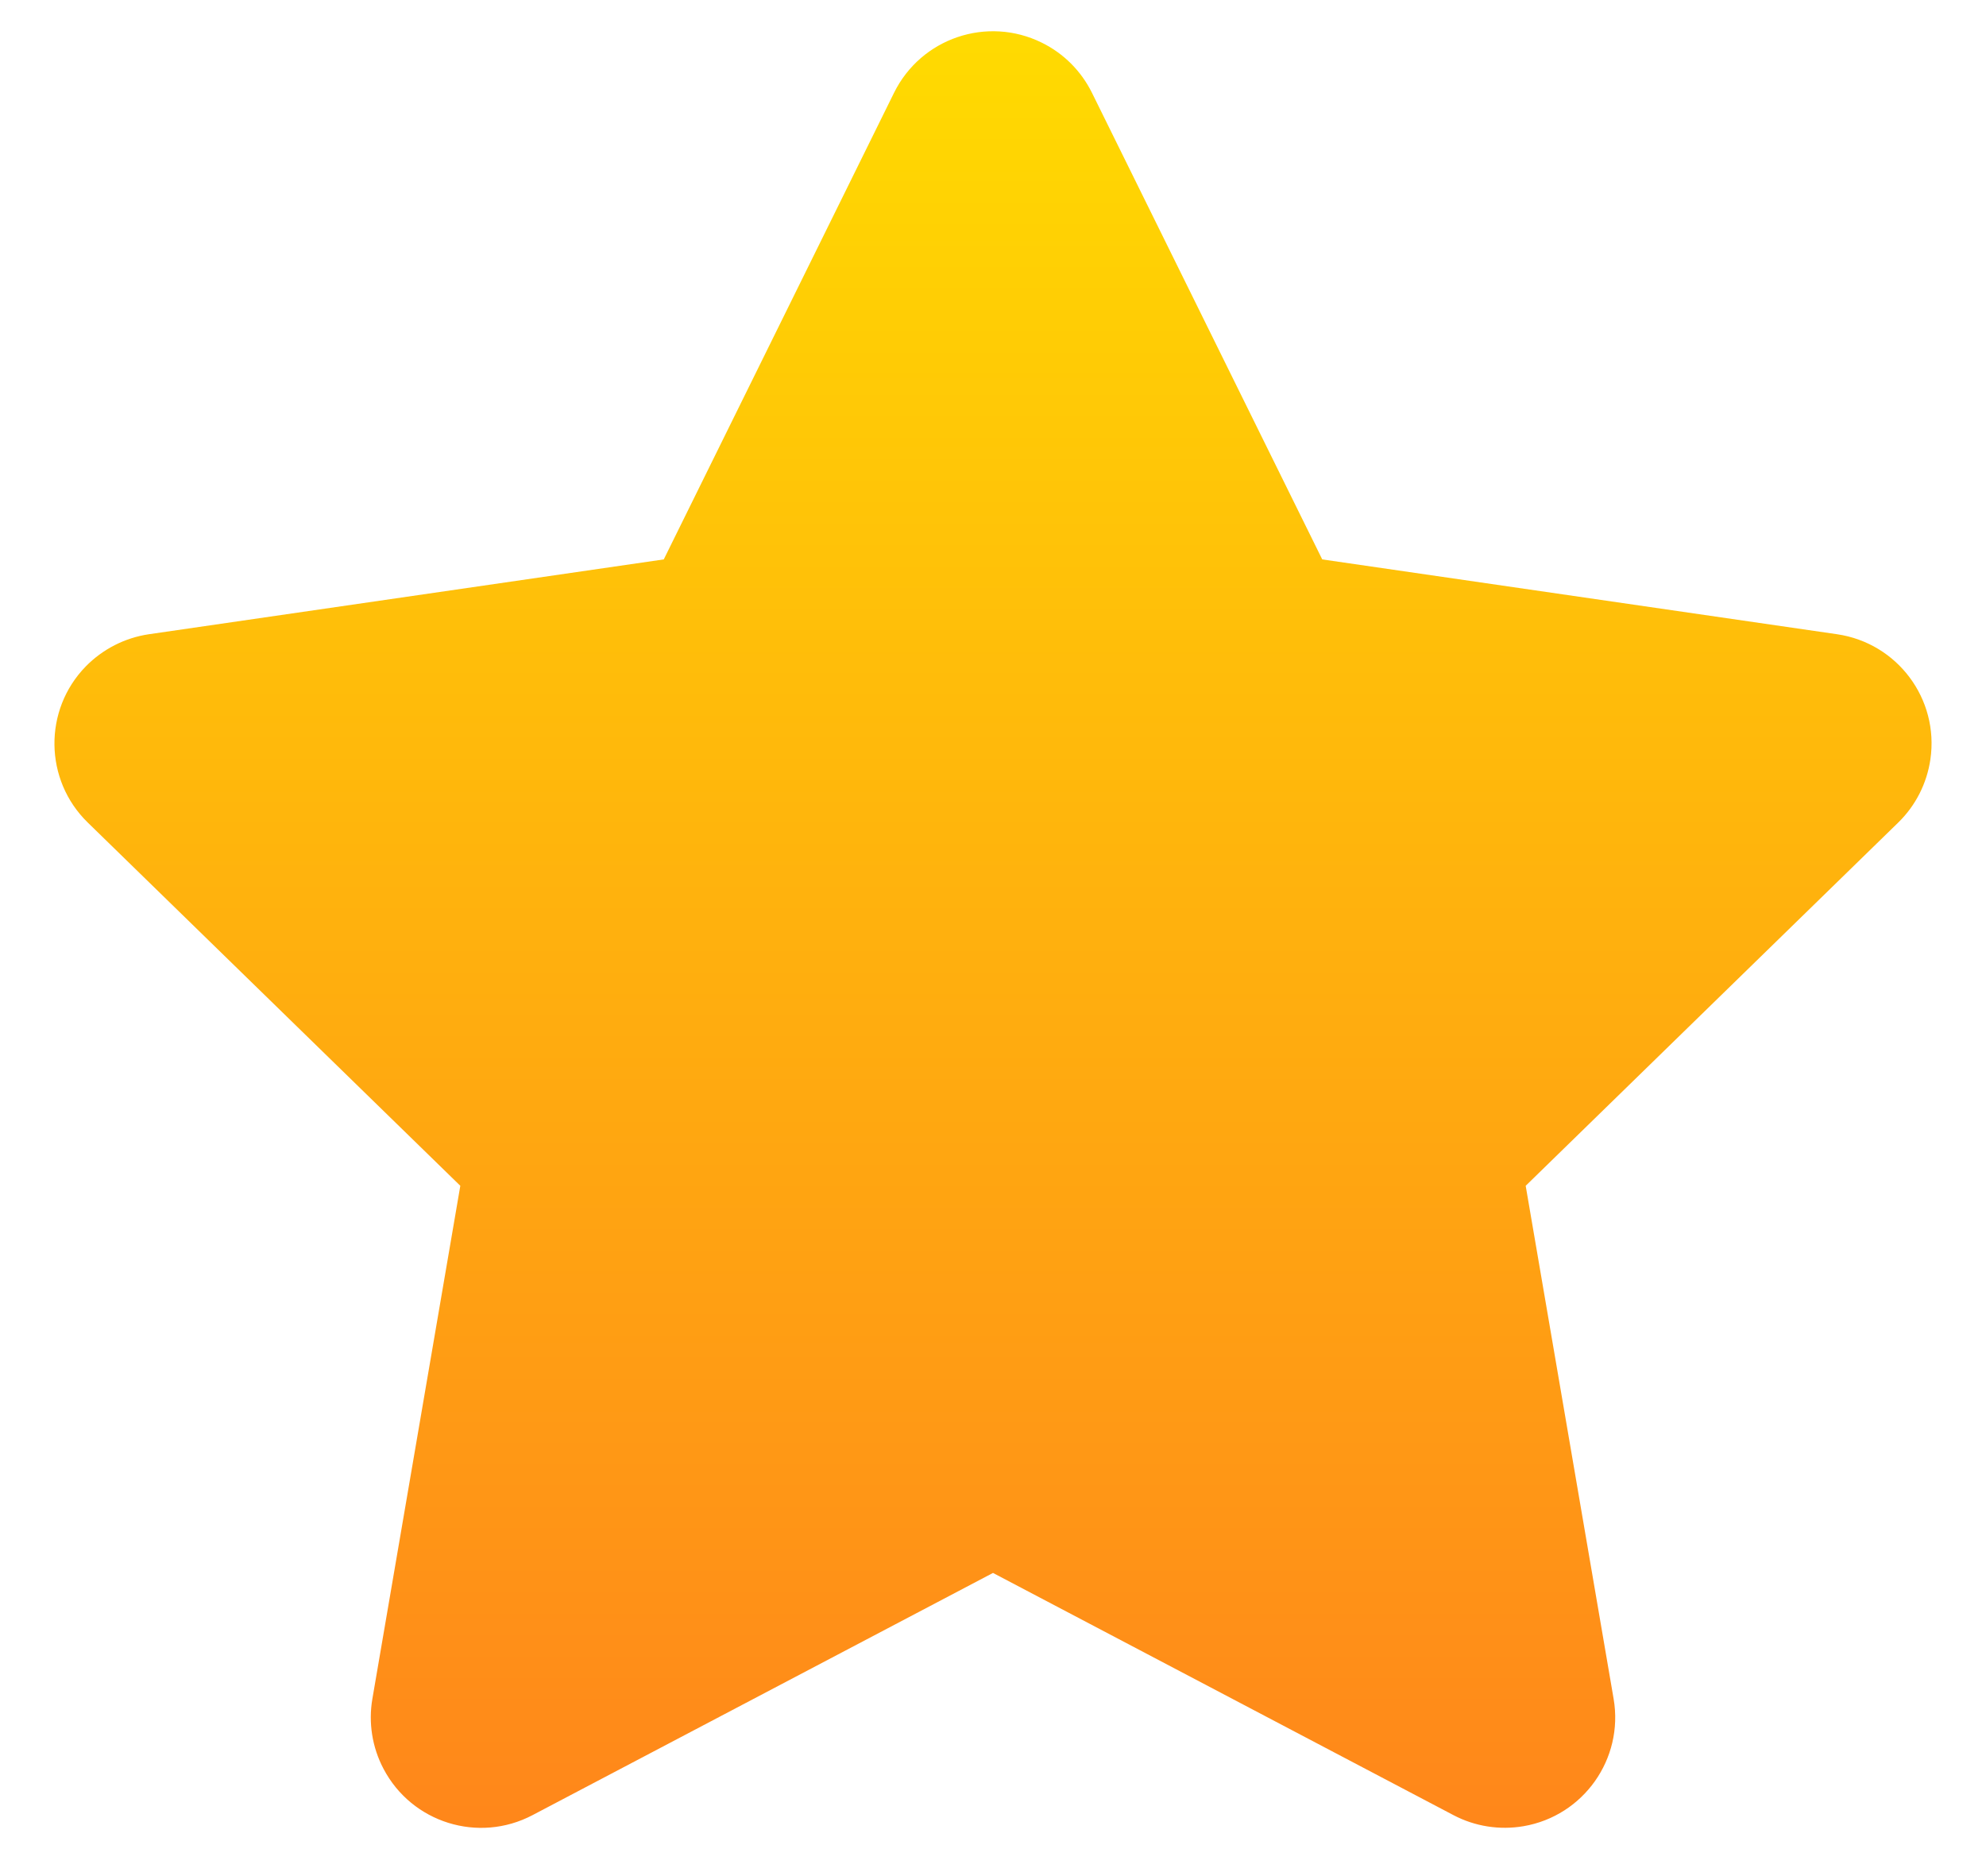 <?xml version="1.0" encoding="UTF-8"?>
<svg width="18px" height="17px" viewBox="0 0 18 17" version="1.1" xmlns="http://www.w3.org/2000/svg" xmlns:xlink="http://www.w3.org/1999/xlink">
    <title>star</title>
    <defs>
        <linearGradient x1="50%" y1="0%" x2="50%" y2="100%" id="linearGradient-1">
            <stop stop-color="#FFDC00" offset="0%"></stop>
            <stop stop-color="#FF851B" offset="100%"></stop>
        </linearGradient>
    </defs>
    <g id="Page-1" stroke="none" stroke-width="1" fill="none" fill-rule="evenodd">
        <g id="star" transform="translate(-1, -2)" fill="url(#linearGradient-1)" fill-rule="nonzero">
            <path d="M10,16.253 L5.826,18.448 C5.337,18.705 4.733,18.517 4.476,18.028 C4.373,17.833 4.338,17.61 4.375,17.394 L5.172,12.745 L5.172,12.745 L1.795,9.453 C1.4,9.068 1.392,8.434 1.777,8.039 C1.931,7.882 2.132,7.779 2.35,7.747 L7.016,7.069 L7.016,7.069 L9.103,2.841 C9.348,2.345 9.947,2.142 10.443,2.387 C10.64,2.484 10.799,2.643 10.897,2.841 L12.984,7.069 L12.984,7.069 L17.65,7.747 C18.197,7.827 18.576,8.334 18.496,8.881 C18.464,9.099 18.362,9.3 18.205,9.453 L14.828,12.745 L14.828,12.745 L15.625,17.394 C15.718,17.938 15.352,18.455 14.808,18.548 C14.591,18.585 14.368,18.55 14.174,18.448 L10,16.253 L10,16.253 Z" id="Path"></path>
        </g>
    </g>
</svg>
